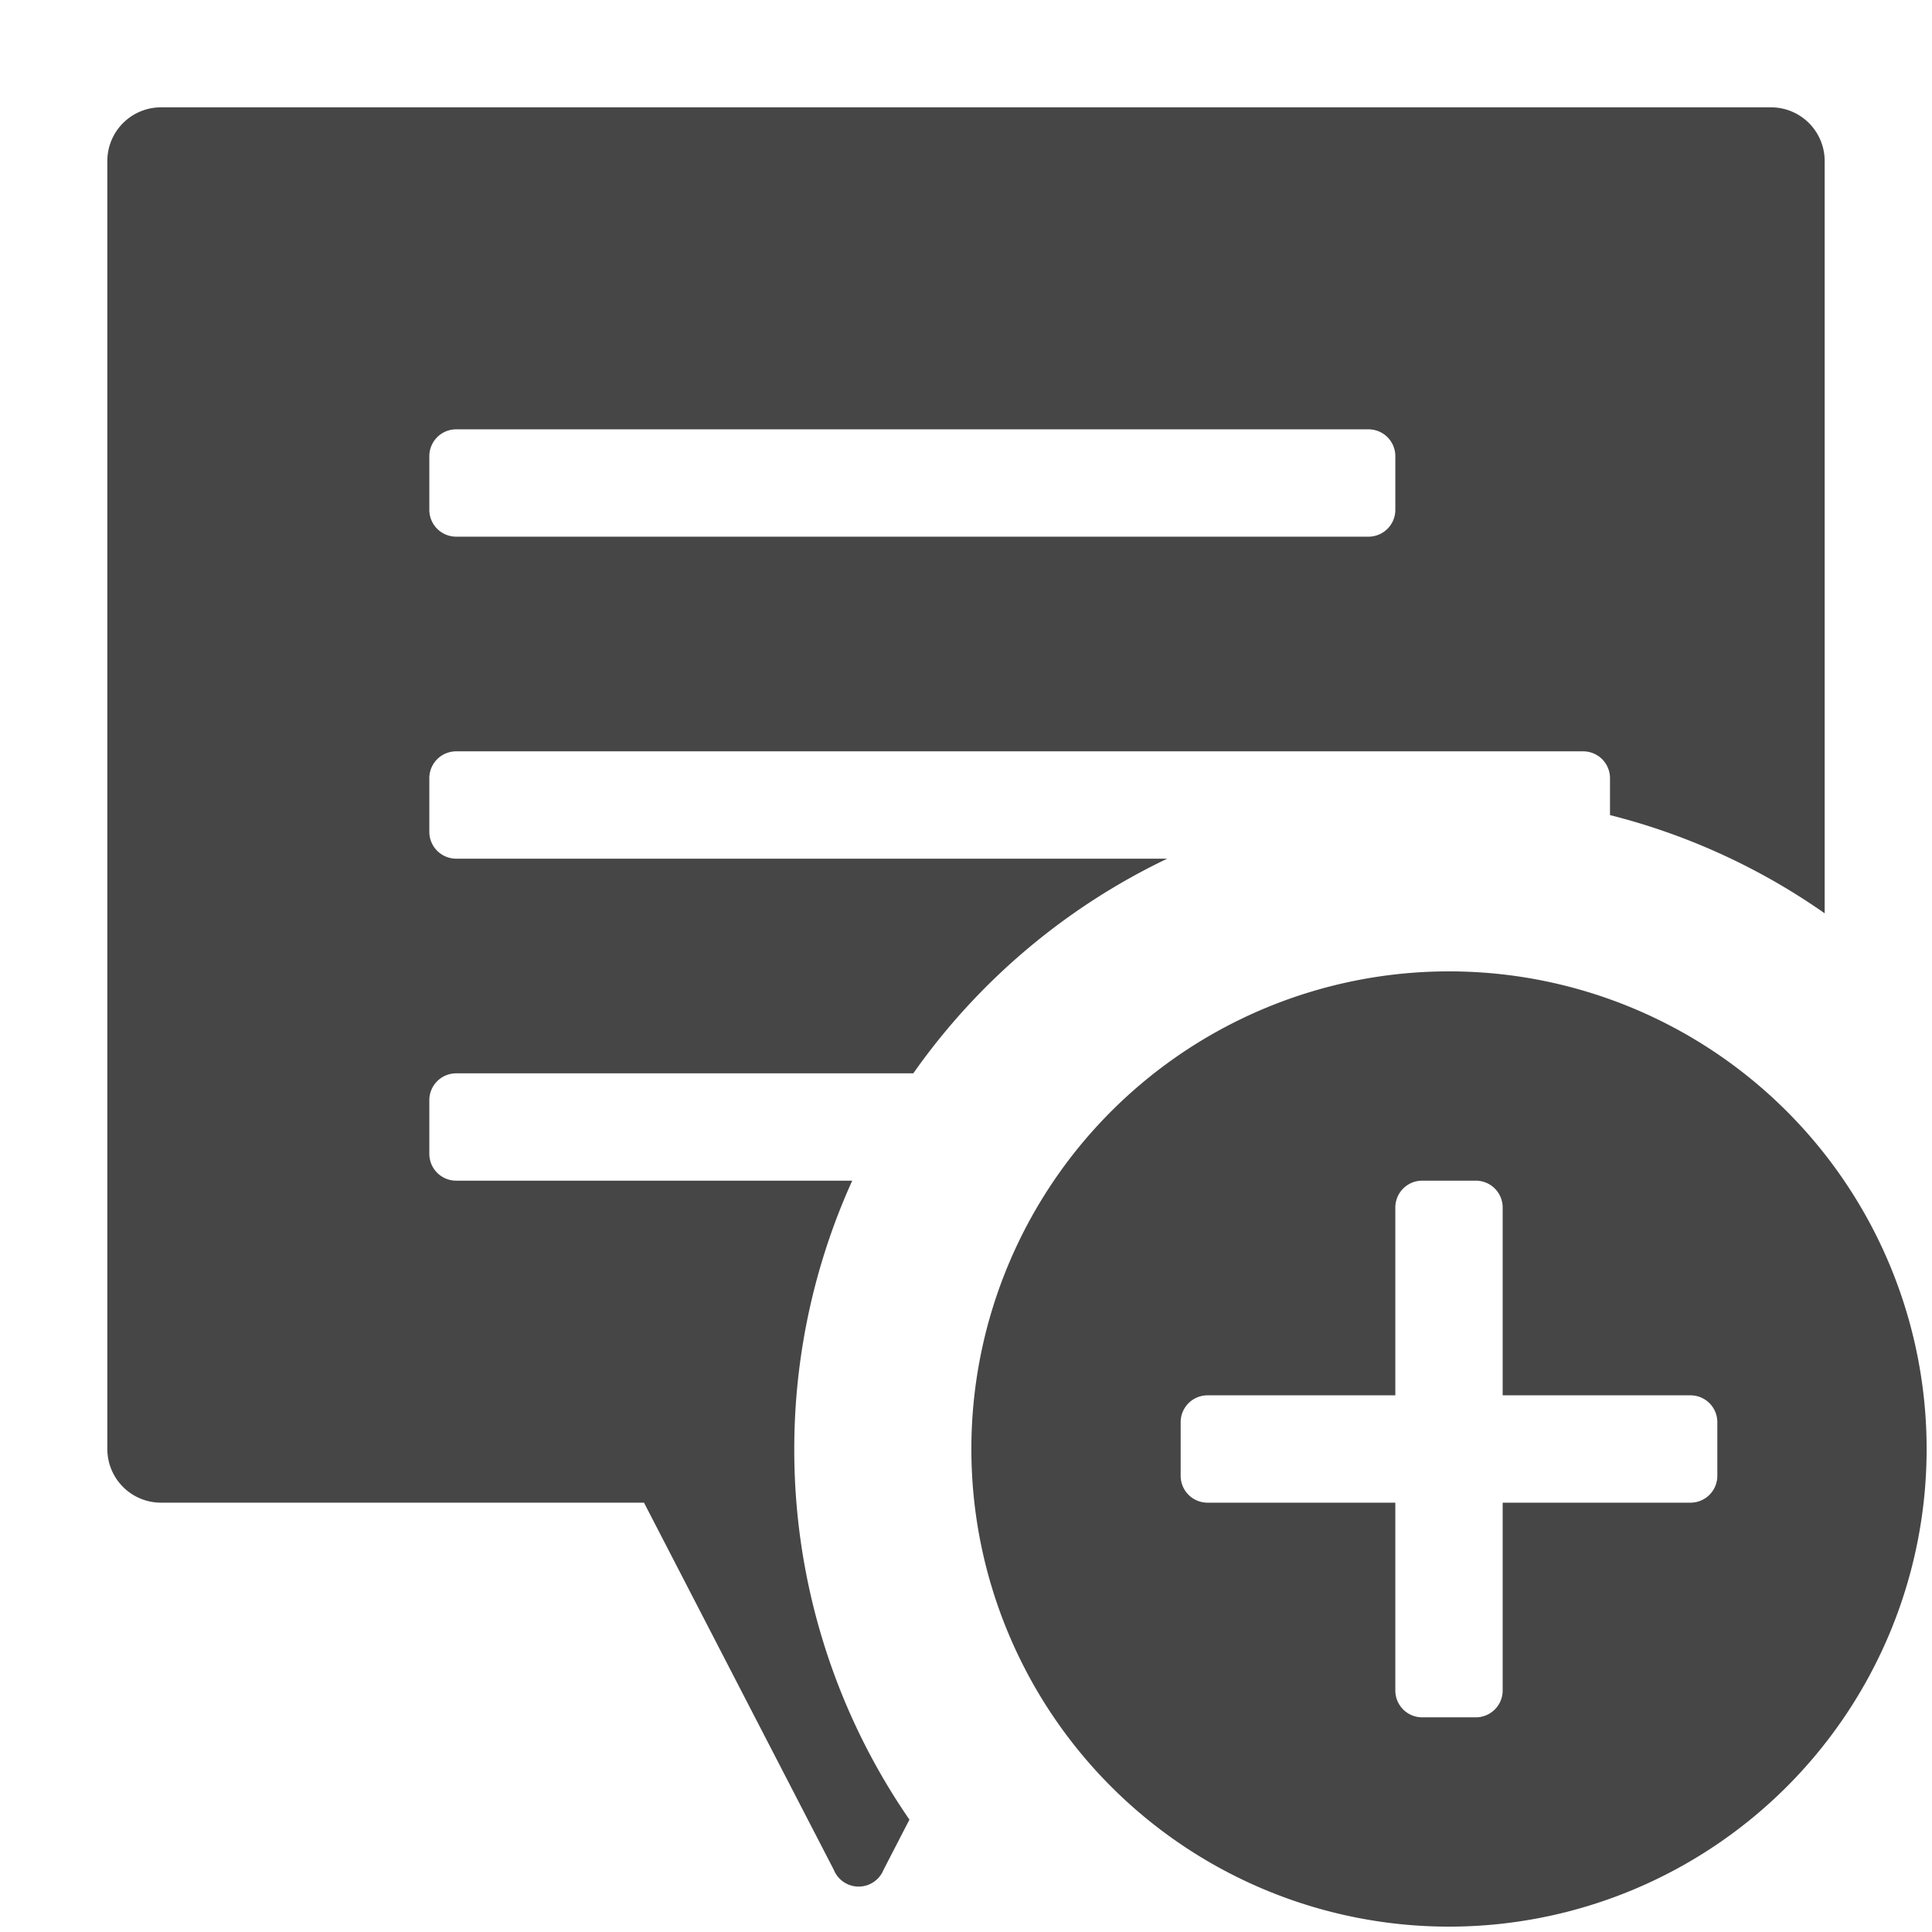 <svg xmlns="http://www.w3.org/2000/svg" height="18" viewBox="0 0 18 18" width="18">
  <defs>
    <style>
      .fill {
        fill: #464646;
      }
    </style>
  </defs>
  <title>S NoteAdd 18 N</title>
  <rect id="Canvas" fill="#ff13dc" opacity="0" width="18" height="18" /><path class="fill" d="M13.5,9.05a4.45,4.45,0,1,0,4.45,4.45A4.45,4.45,0,0,0,13.5,9.05Zm2.5,4.7a.25.25,0,0,1-.25.25H14v1.75a.25.25,0,0,1-.25.25h-.5a.25.25,0,0,1-.25-.25V14H11.25a.25.25,0,0,1-.25-.25v-.5a.25.25,0,0,1,.25-.25H13V11.25a.25.25,0,0,1,.25-.25h.5a.25.25,0,0,1,.25.25V13h1.75a.25.25,0,0,1,.25.25Z" />
  <path class="fill" d="M7.4,13.5A6.065,6.065,0,0,1,7.94,11H4.25A.25.25,0,0,1,4,10.75v-.5A.25.25,0,0,1,4.25,10H8.509a6.117,6.117,0,0,1,2.366-2H4.25A.25.25,0,0,1,4,7.75v-.5A.25.25,0,0,1,4.25,7h10.5a.25.25,0,0,1,.25.25v.344a6.071,6.071,0,0,1,2,.915V1.5a.5.5,0,0,0-.5-.5H1.5a.5.5,0,0,0-.5.5v12a.5.5,0,0,0,.5.5H6l1.768,3.42a.25.25,0,0,0,.464,0l.241-.467A6.07,6.07,0,0,1,7.4,13.5ZM4,4.25A.25.25,0,0,1,4.25,4h8.5a.25.25,0,0,1,.25.25v.5a.25.25,0,0,1-.25.25H4.25A.25.25,0,0,1,4,4.75Z" />
</svg>